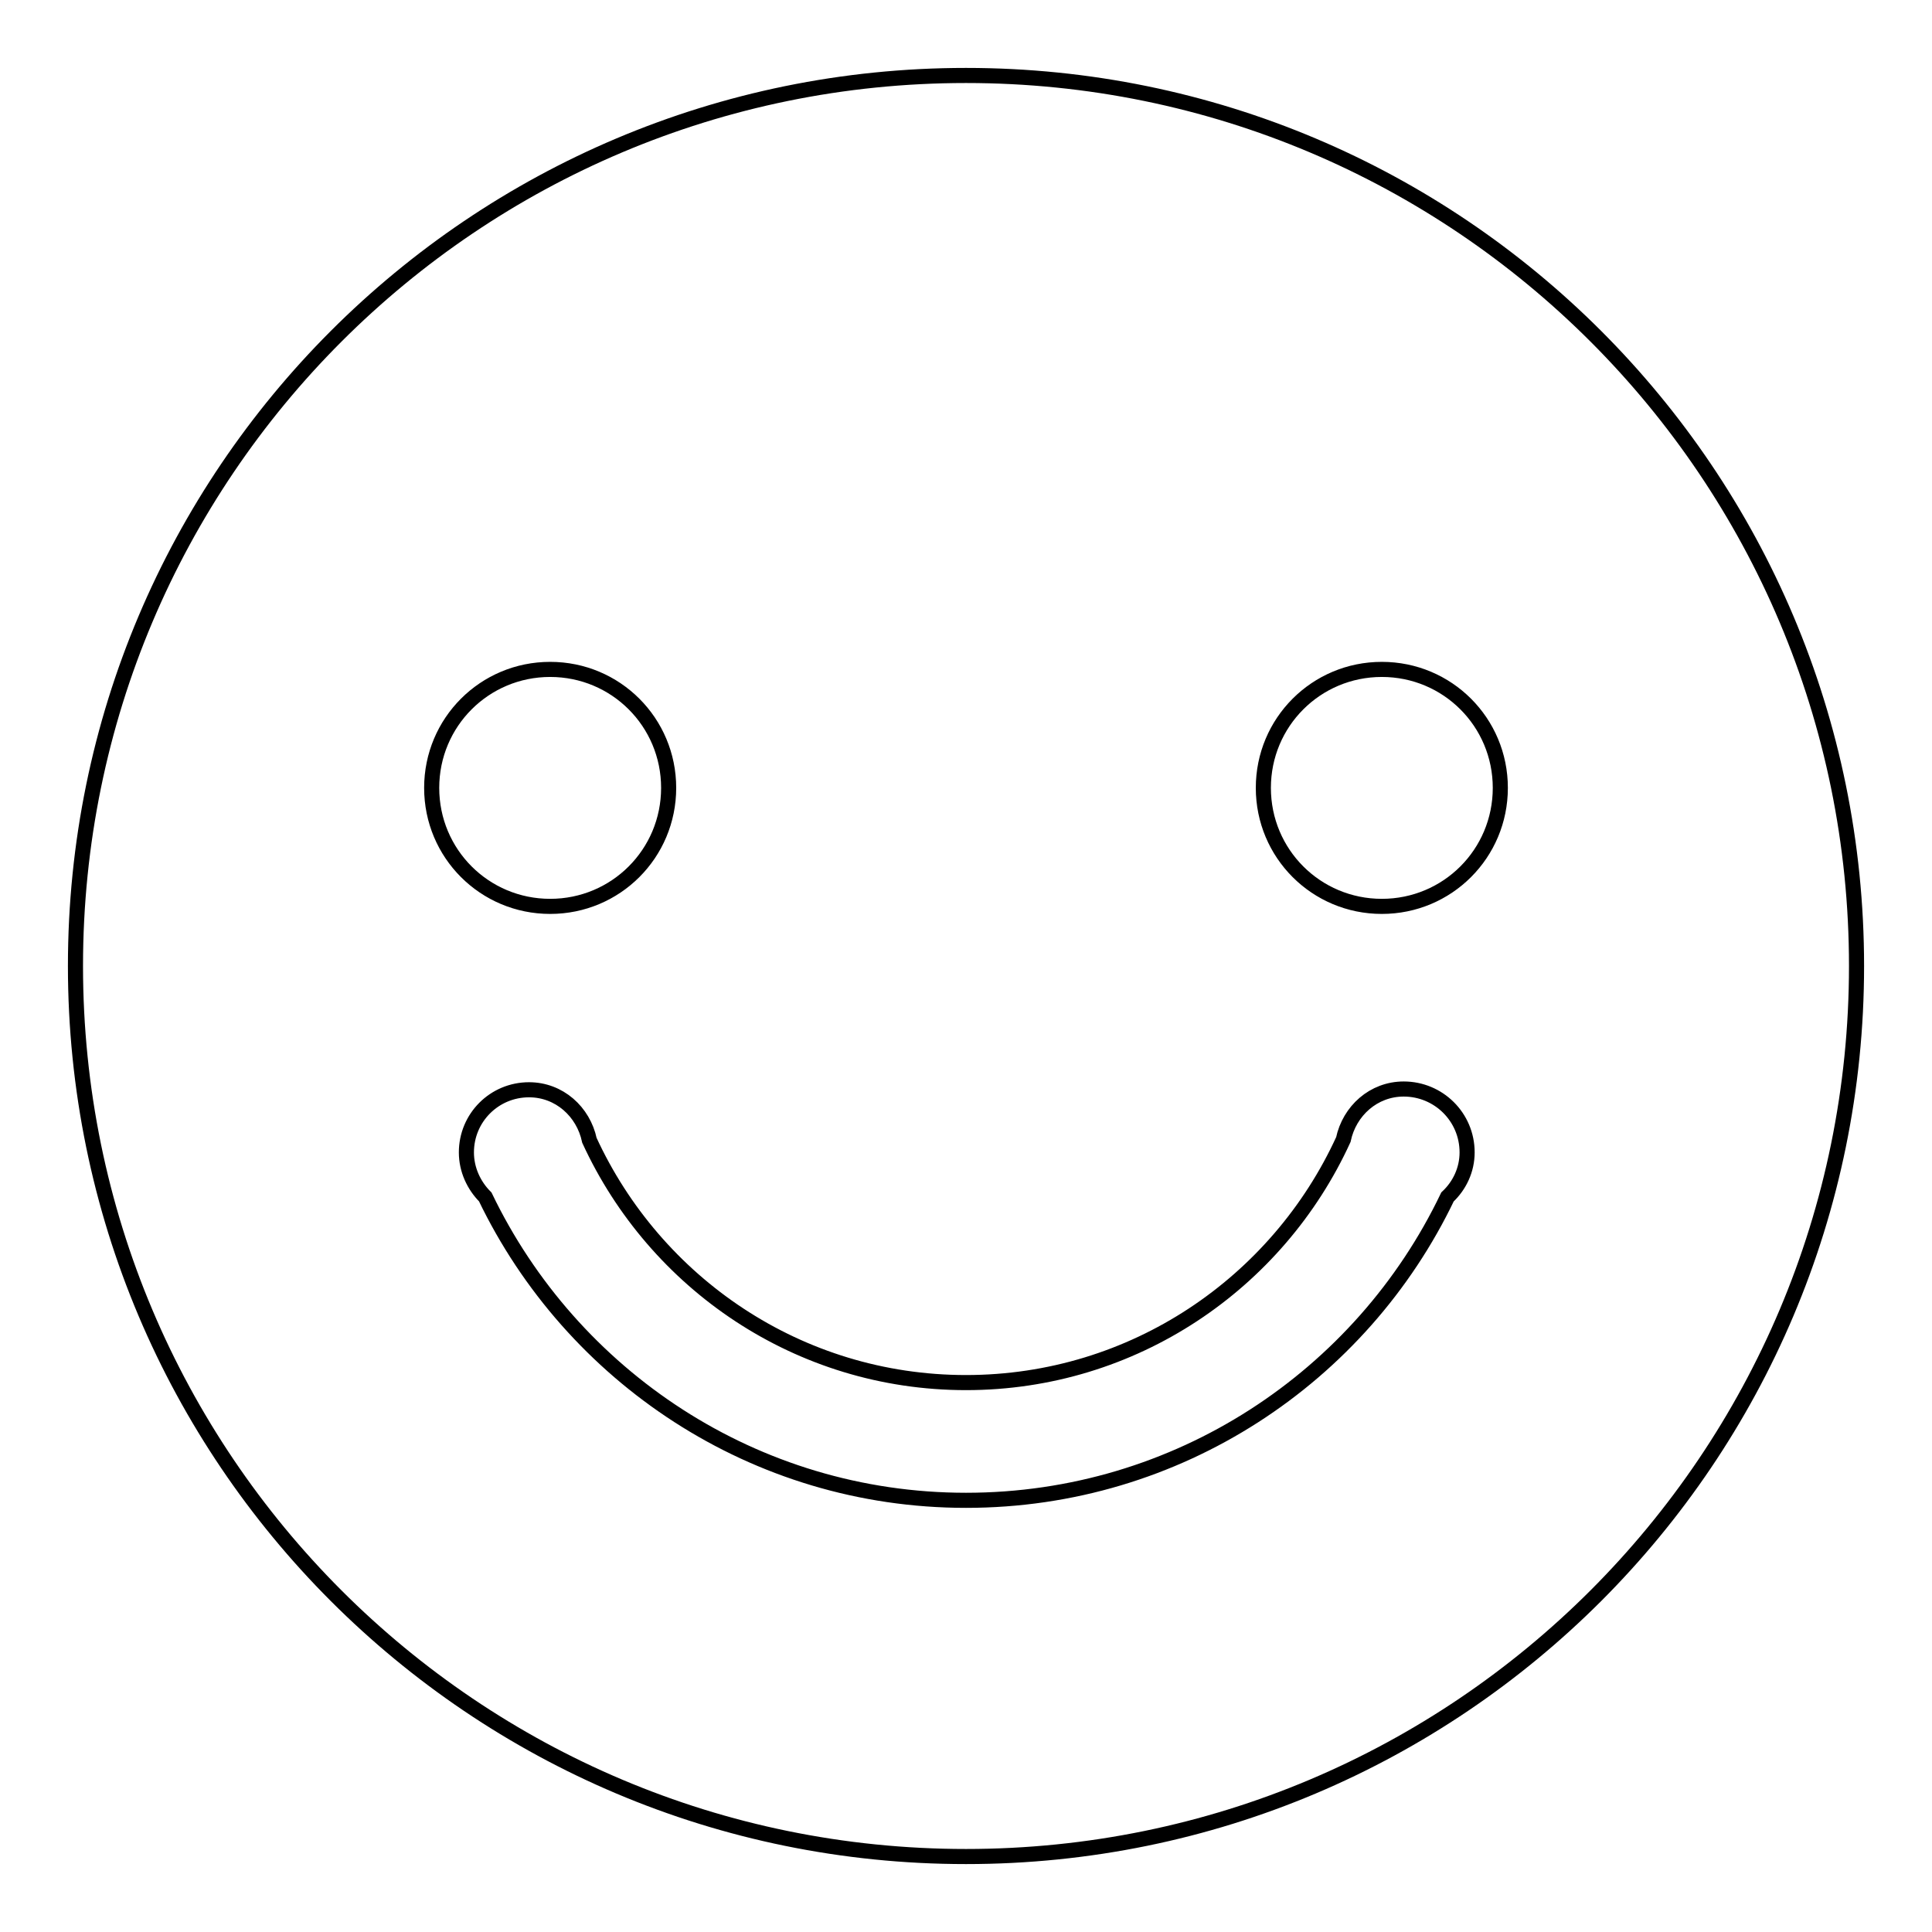 <?xml version="1.0" encoding="utf-8"?>
<!-- Svg Vector Icons : http://www.onlinewebfonts.com/icon -->
<!DOCTYPE svg PUBLIC "-//W3C//DTD SVG 1.1//EN" "http://www.w3.org/Graphics/SVG/1.1/DTD/svg11.dtd">
<svg version="1.1" xmlns="http://www.w3.org/2000/svg" xmlns:xlink="http://www.w3.org/1999/xlink" x="0px" y="0px" viewBox="0 0 256 256" enable-background="new 0 0 256 256" xml:space="preserve">
<g> <path stroke-width="2" fill-opacity="0" stroke="#000000"  d="M128,10C62.8,10,10,62.8,10,128c0,65.2,52.8,118,118,118c65.2,0,118-52.8,118-118C246,62.8,193.2,10,128,10 z M72.9,88.7c8.7,0,15.7,7,15.7,15.7s-7,15.7-15.7,15.7s-15.7-7-15.7-15.7S64.2,88.7,72.9,88.7z M191.8,158.6 c-11.4,23.8-35.7,40.2-63.8,40.2c-28.1,0-52.3-16.5-63.7-40.2c-1.5-1.5-2.5-3.6-2.5-5.9c0-4.6,3.7-8.3,8.3-8.3c4,0,7.2,2.9,8,6.7 c8.7,18.9,27.7,32.1,49.9,32.1c22.2,0,41.3-13.2,50-32.2c0.8-3.8,4-6.7,8-6.7c4.6,0,8.4,3.7,8.4,8.4 C194.4,155,193.4,157.1,191.8,158.6z M183.1,120.1c-8.7,0-15.7-7-15.7-15.7s7-15.7,15.7-15.7s15.7,7,15.7,15.7 S191.8,120.1,183.1,120.1z"/></g>
</svg>